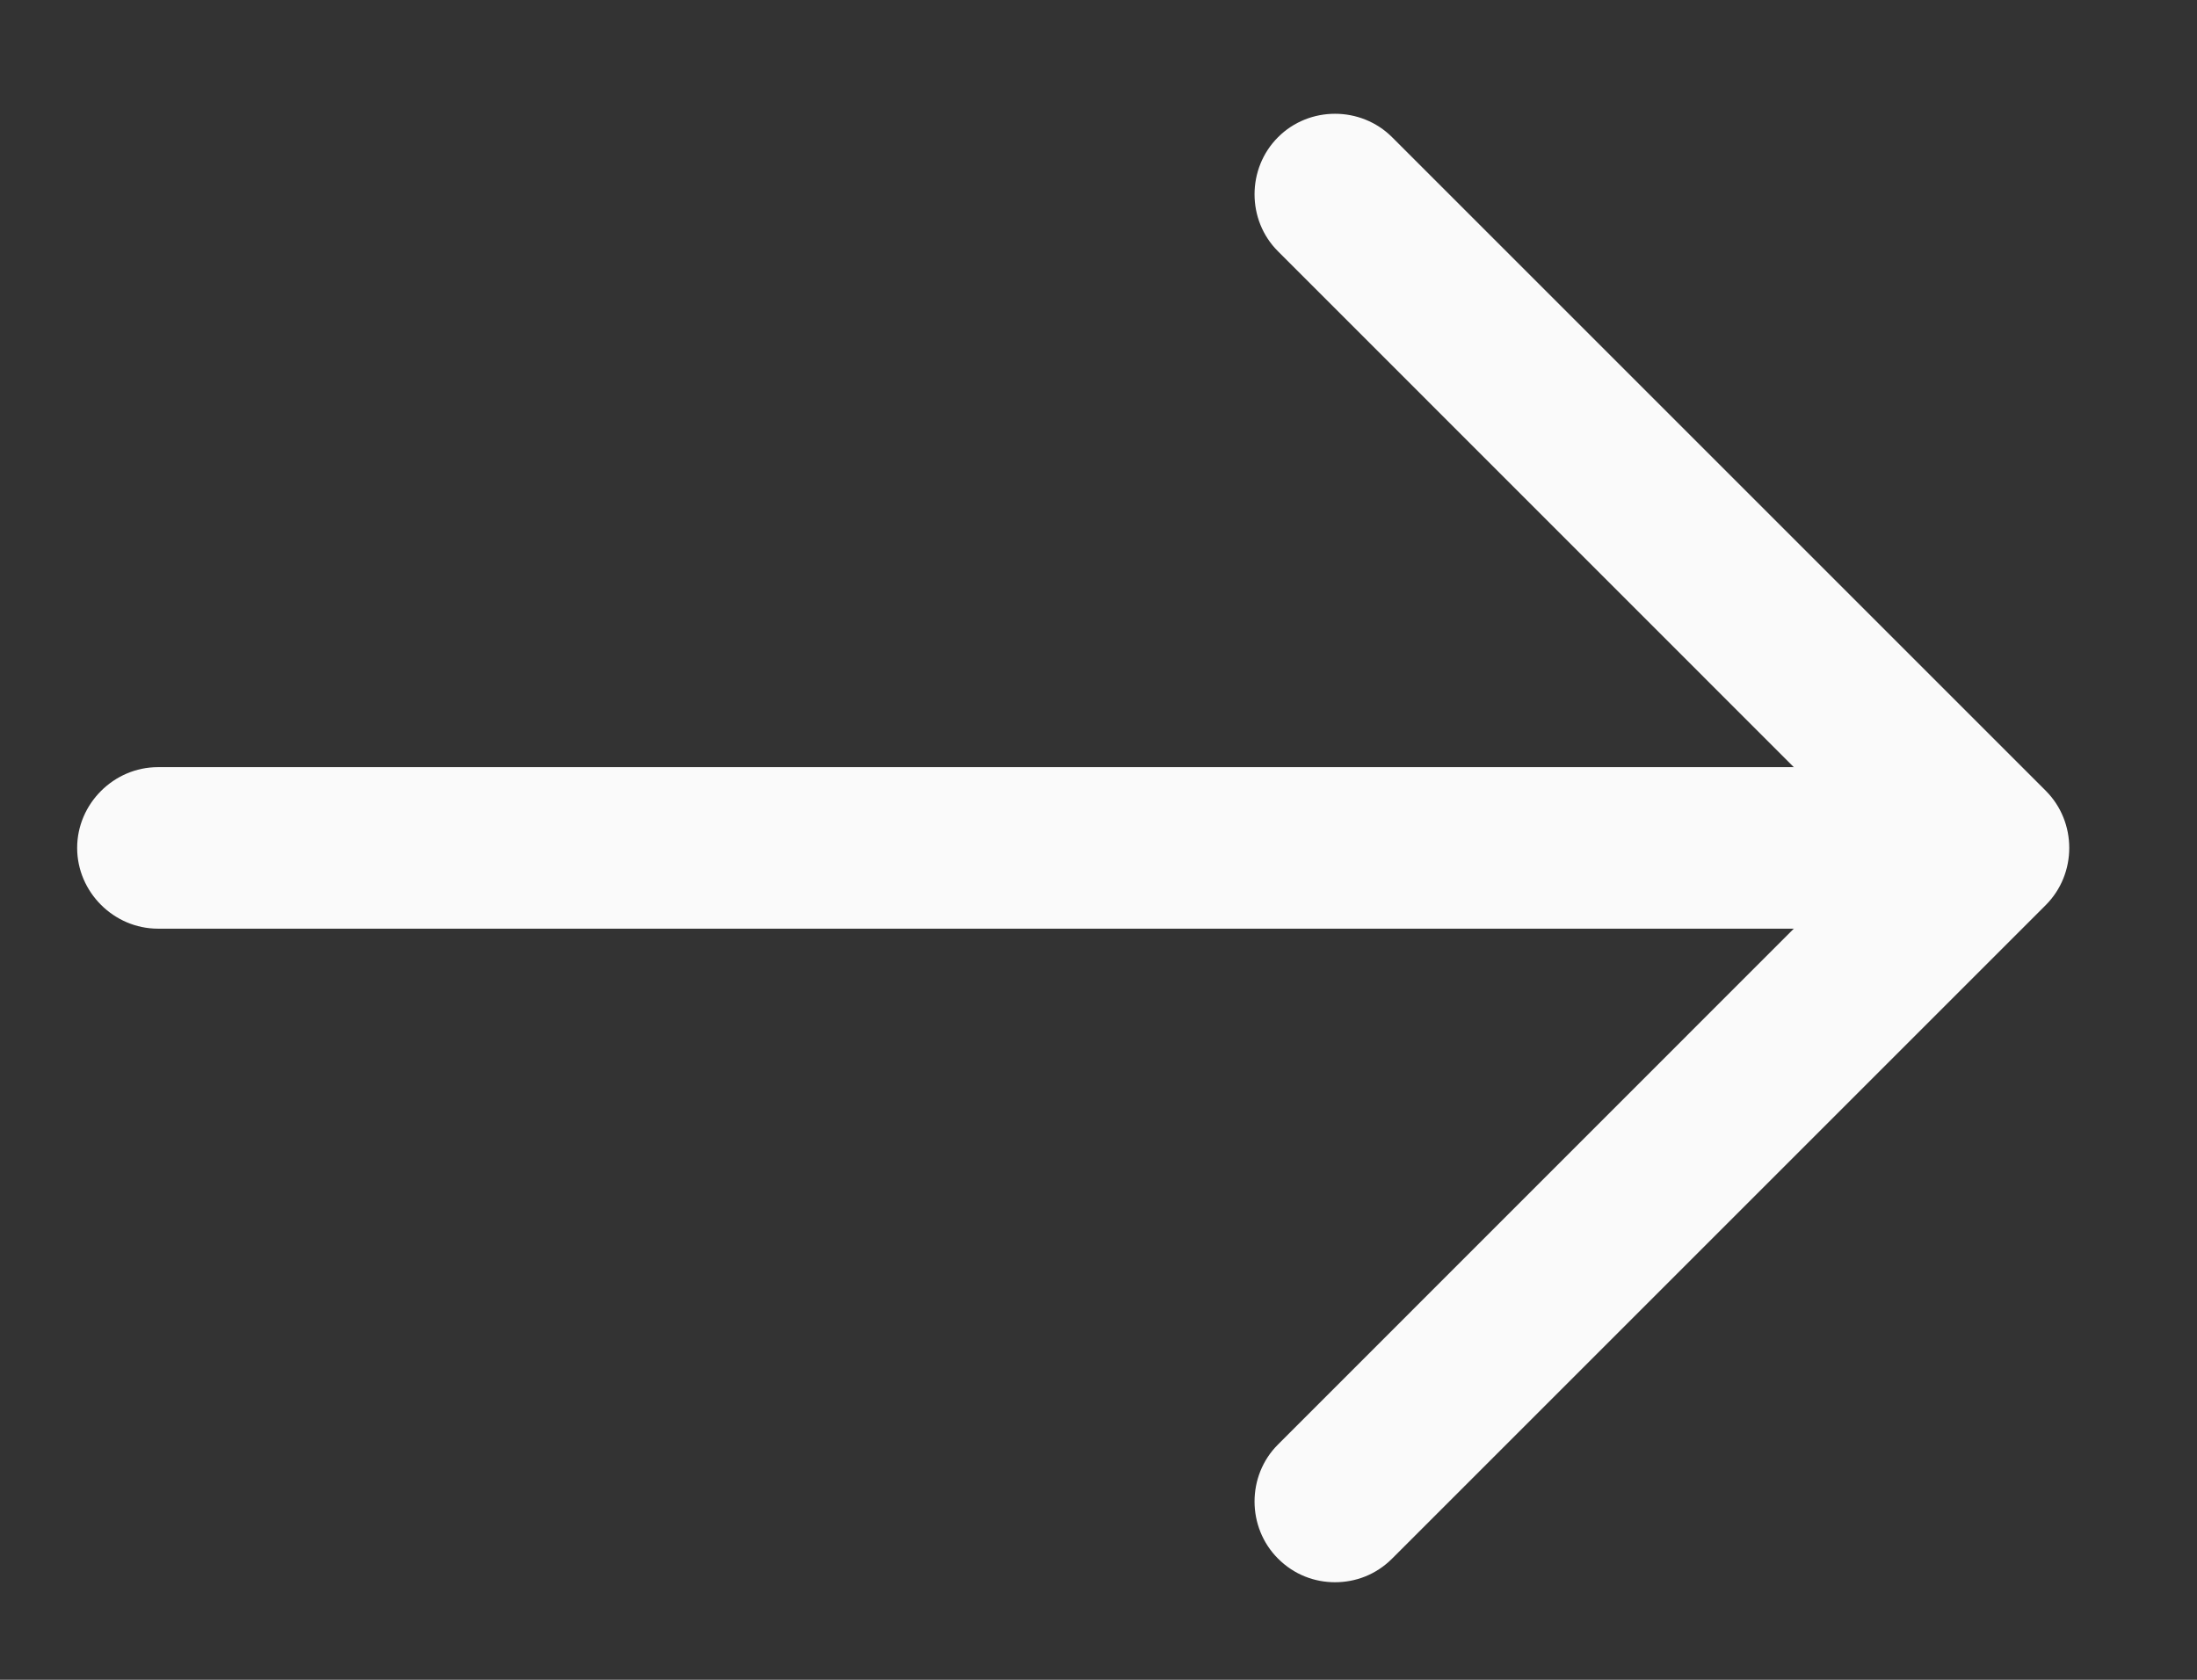 <svg width="17" height="13" viewBox="0 0 17 13" fill="none" xmlns="http://www.w3.org/2000/svg">
<rect x="0" y="0" width="17" height="13" fill="#333333" stroke="none"/>
<path d="M10.33 12.245C10.172 12.245 10.014 12.187 9.889 12.062C9.647 11.82 9.647 11.42 9.889 11.179L14.505 6.562L9.889 1.945C9.647 1.704 9.647 1.304 9.889 1.062C10.13 0.82 10.53 0.82 10.772 1.062L15.83 6.12C16.072 6.362 16.072 6.762 15.83 7.004L10.772 12.062C10.647 12.187 10.489 12.245 10.33 12.245Z" fill="#FAFAFA"/>
<path d="M15.247 7.187H1.222C0.881 7.187 0.597 6.904 0.597 6.562C0.597 6.22 0.881 5.937 1.222 5.937H15.247C15.589 5.937 15.872 6.22 15.872 6.562C15.872 6.904 15.589 7.187 15.247 7.187Z" fill="#FAFAFA"/>
</svg>
